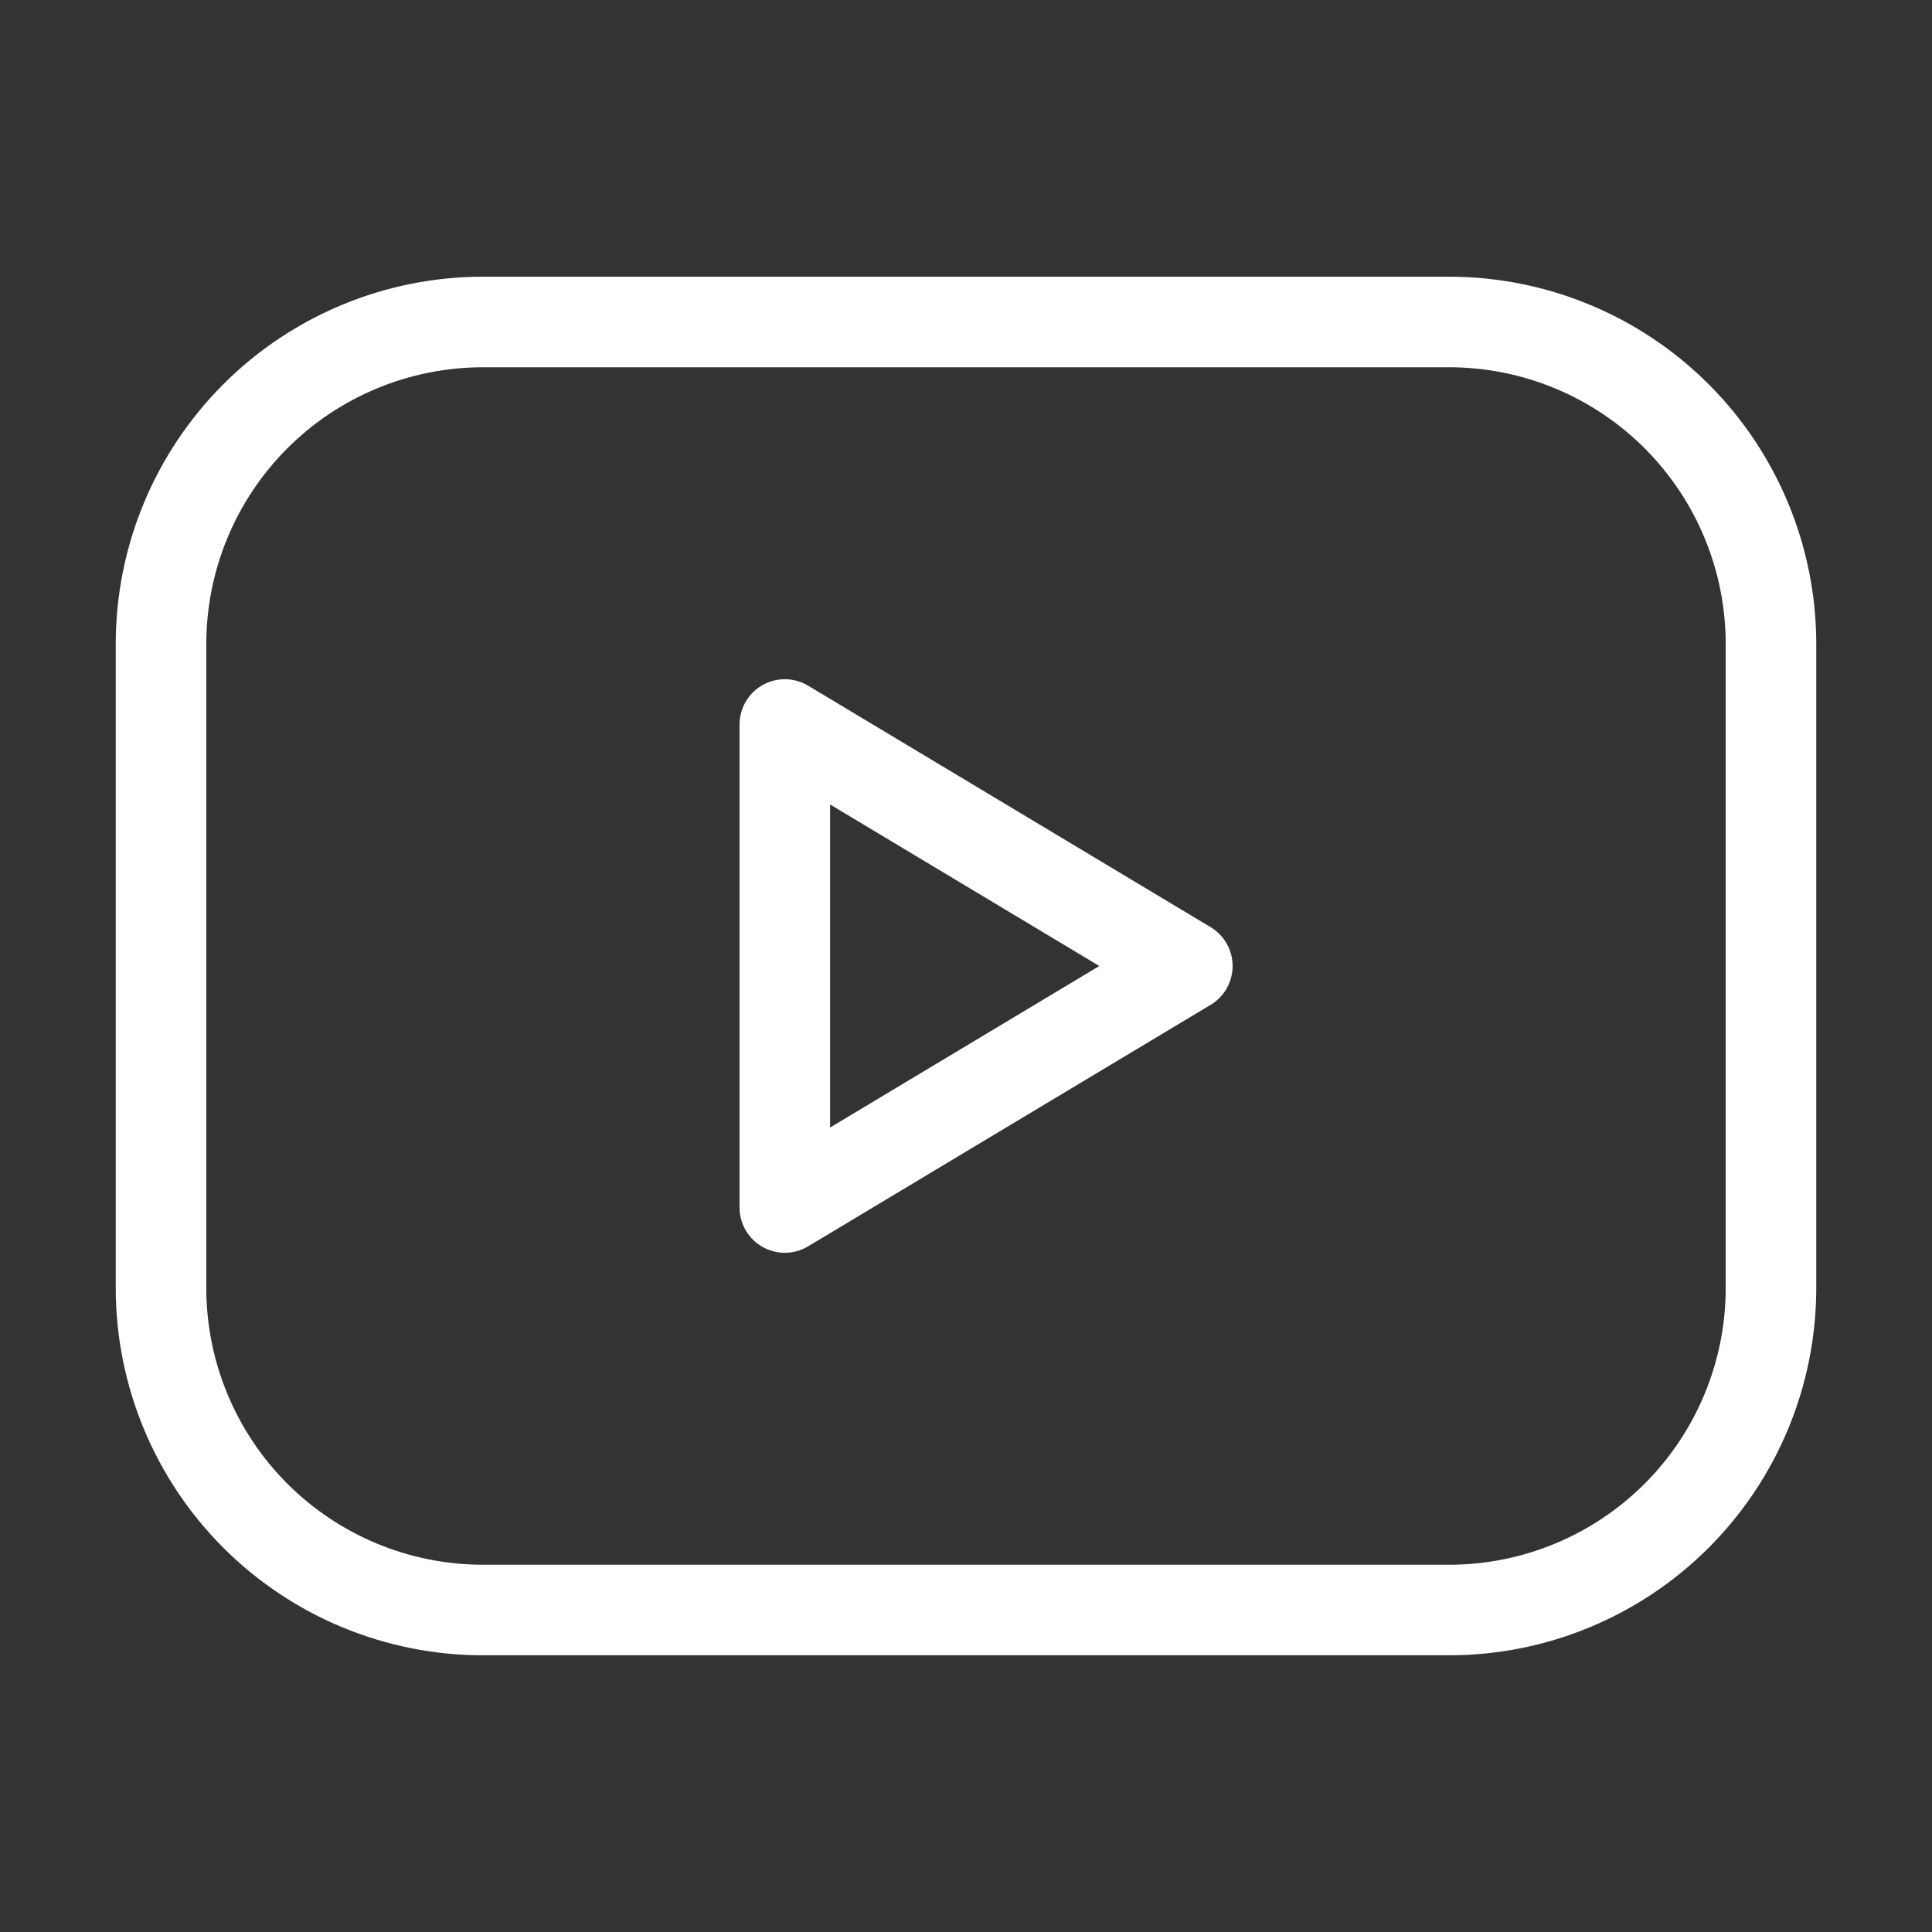 <svg width="32" height="32" viewBox="0 0 32 32" fill="none" xmlns="http://www.w3.org/2000/svg">
<rect x="0" y="0" width="32" height="32" fill="#333333" stroke="none"/>
<g clip-path="url(#clip0_372_9813)">
<path d="M2.667 10.667C2.667 9.252 3.229 7.896 4.229 6.895C5.229 5.895 6.586 5.333 8 5.333H24C25.415 5.333 26.771 5.895 27.771 6.895C28.771 7.896 29.333 9.252 29.333 10.667V21.333C29.333 22.748 28.771 24.104 27.771 25.105C26.771 26.105 25.415 26.667 24 26.667H8C6.586 26.667 5.229 26.105 4.229 25.105C3.229 24.104 2.667 22.748 2.667 21.333V10.667Z" stroke="white" stroke-width="1.5" stroke-linecap="round" stroke-linejoin="round"/>
<path d="M12.999 12L19.666 16L12.999 20V12Z" stroke="white" stroke-width="1.5" stroke-linecap="round" stroke-linejoin="round"/>
</g>
<defs>
<clipPath id="clip0_372_9813">
<rect width="32" height="32" fill="white"/>
</clipPath>
</defs>
</svg>
